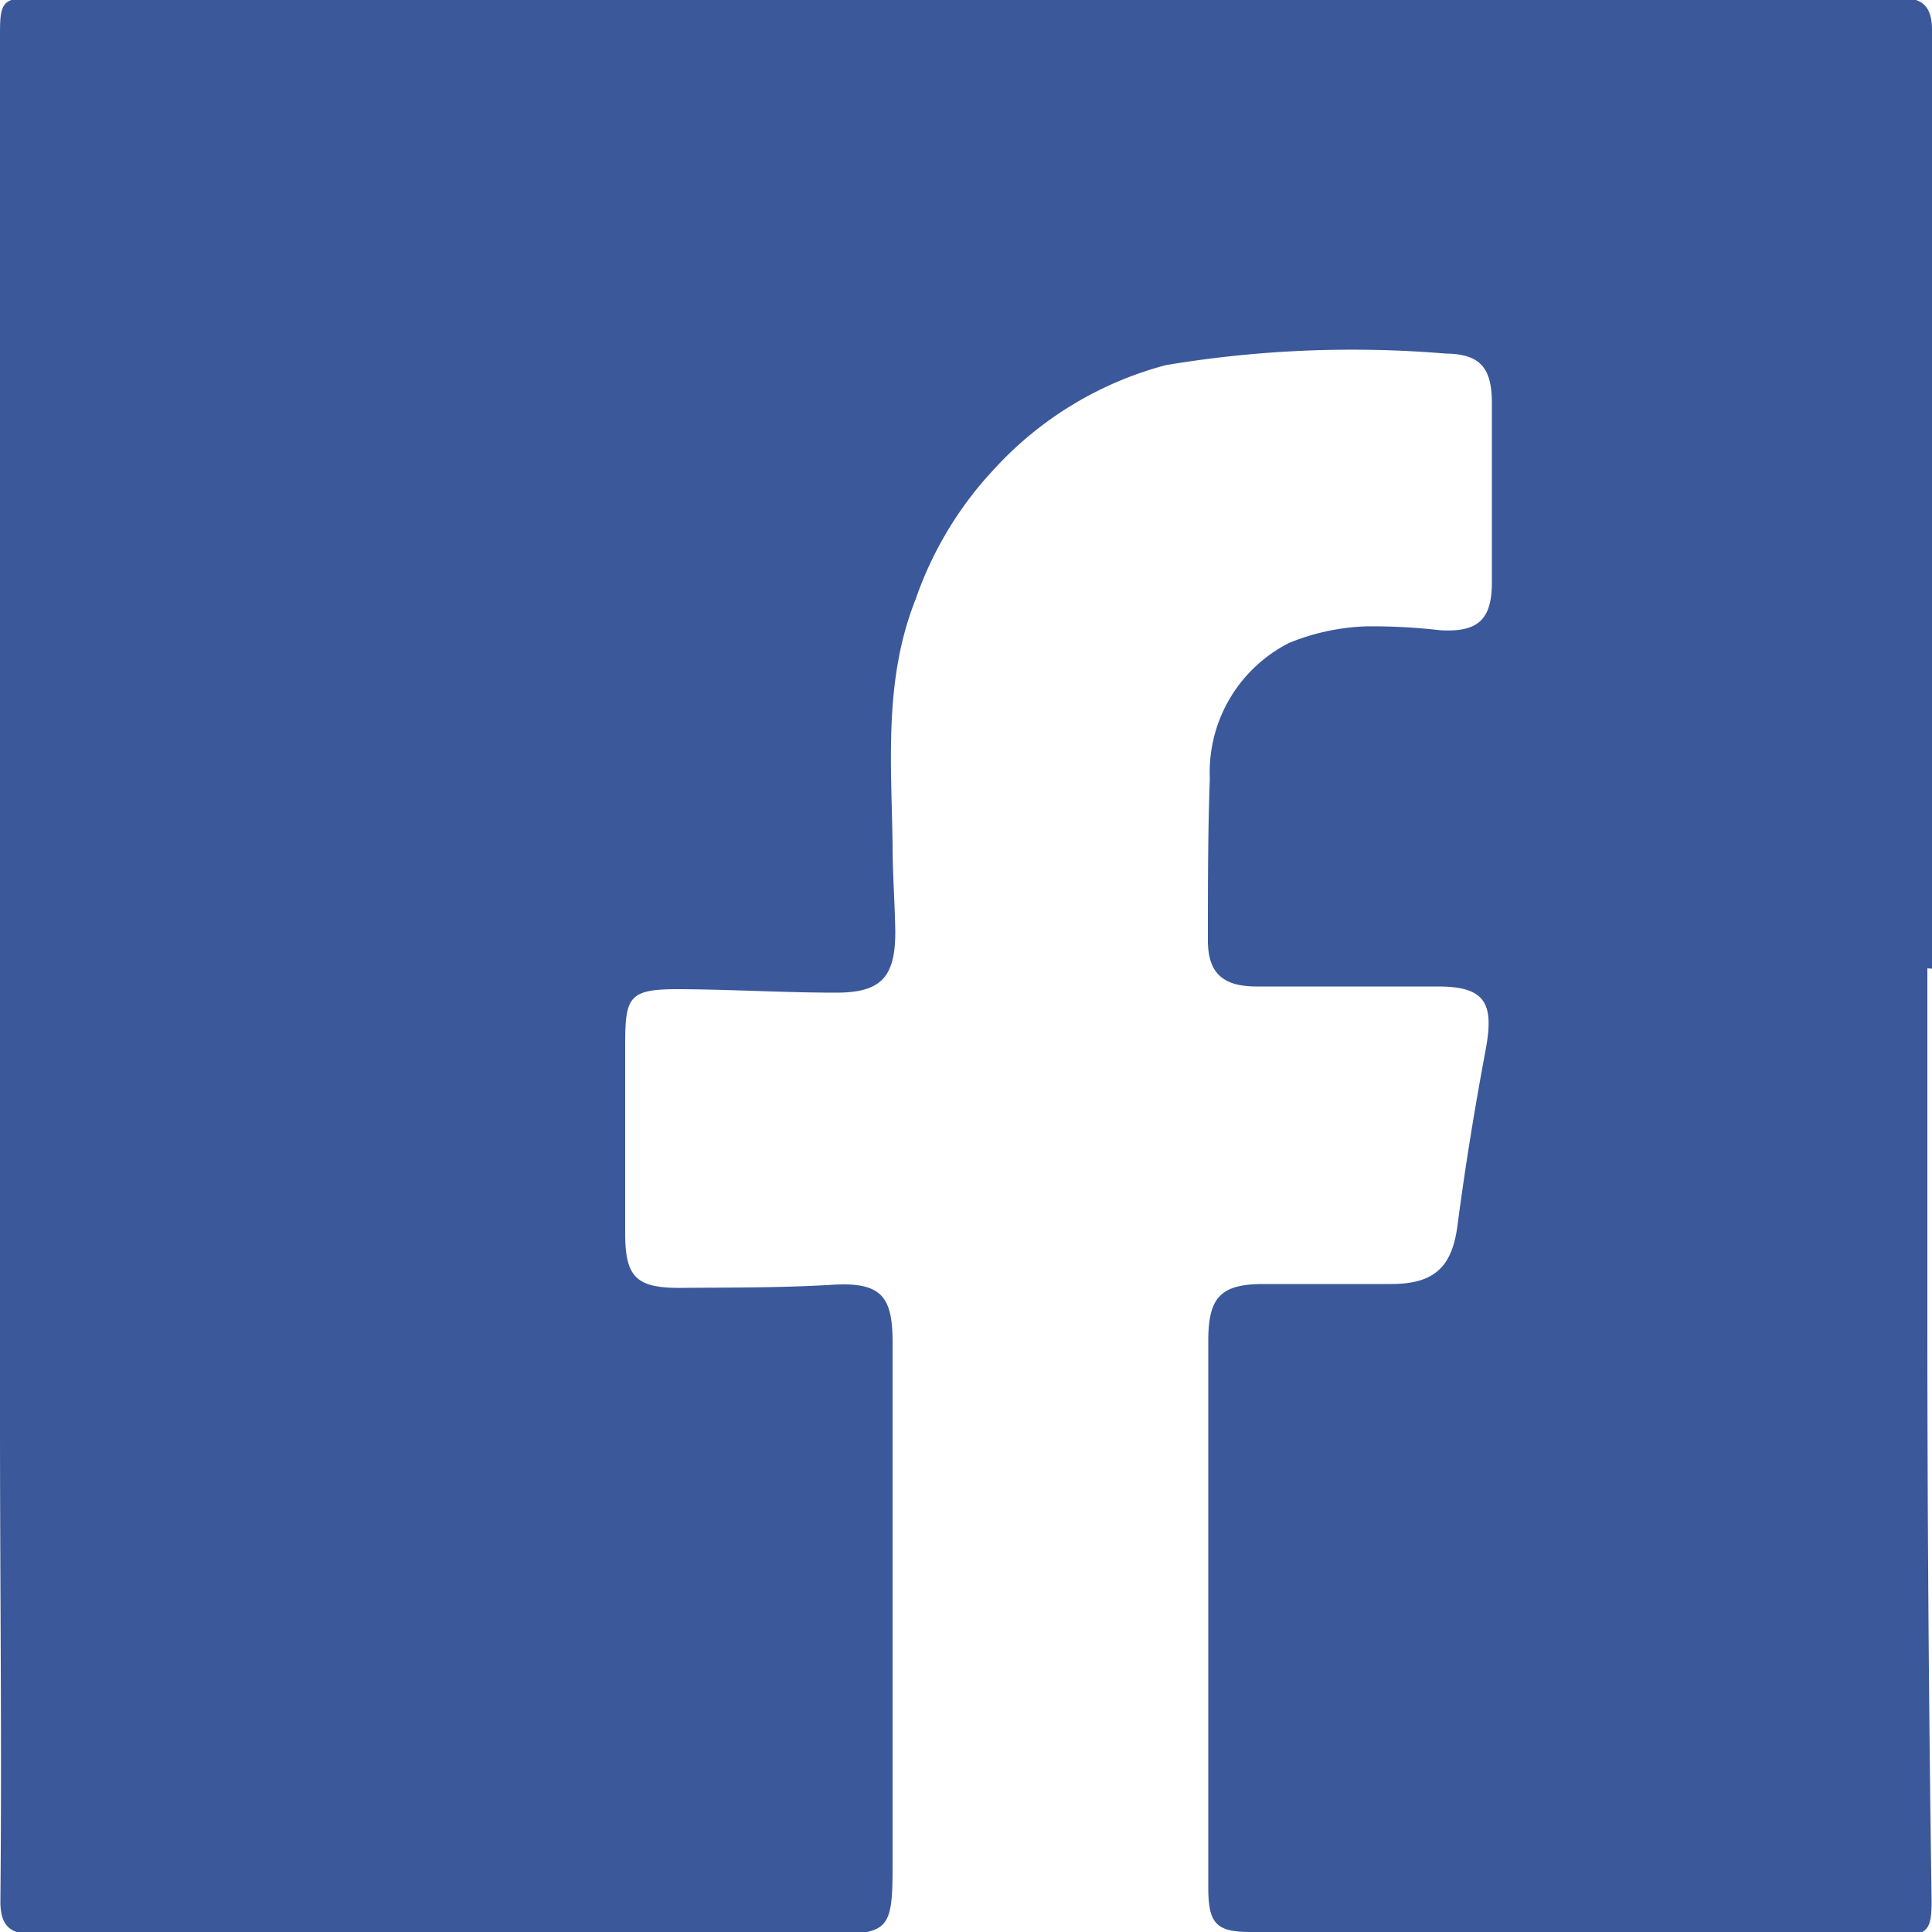 <svg id="Layer_1" data-name="Layer 1" xmlns="http://www.w3.org/2000/svg" viewBox="0 0 50 50"><defs><style>.cls-1{fill:#3b599a;}</style></defs><path class="cls-1" d="M49.88,25.06c0,3,0,6,0,9q0,7.56.11,15.13c0,.76-.1.9-.85.9L32.36,50c-.88,0-1.08-.22-1.09-1.1q0-7.09,0-14.2c0-1.13.32-1.47,1.44-1.47l3.29,0c1.11,0,1.58-.43,1.72-1.52.2-1.52.44-3,.73-4.55.22-1.19,0-1.63-1.24-1.63-1.57,0-3.13,0-4.69,0-.89,0-1.27-.36-1.26-1.23,0-1.38,0-2.77.05-4.16a3.75,3.75,0,0,1,2.05-3.5,5.76,5.76,0,0,1,2-.43,15.28,15.28,0,0,1,1.91.1c1,.06,1.34-.29,1.34-1.25,0-1.54,0-3.08,0-4.62,0-.91-.29-1.28-1.2-1.29a29.23,29.23,0,0,0-7.24.3,9.22,9.22,0,0,0-4.45,2.7A9.4,9.4,0,0,0,23.7,15.5c-.83,2.08-.63,4.23-.6,6.37,0,.75.06,1.5.07,2.25,0,1.17-.37,1.57-1.53,1.57-1.32,0-2.64-.08-4-.09s-1.46.17-1.46,1.43q0,2.45,0,4.89c0,1.14.29,1.42,1.46,1.41s2.6,0,3.89-.08,1.57.31,1.57,1.49V48.29c0,1.68-.1,1.77-1.74,1.77-6.82,0-13.65,0-20.48,0-.61,0-.87-.21-.87-.85C.05,45.1,0,41,0,36.91Q0,24.55,0,12.2V.84c0-.81.09-.9.93-.9,5.46,0,10.92,0,16.38,0H49.16c.62,0,.85.25.84.88,0,2.75,0,5.5,0,8.25v16Z"/></svg>
